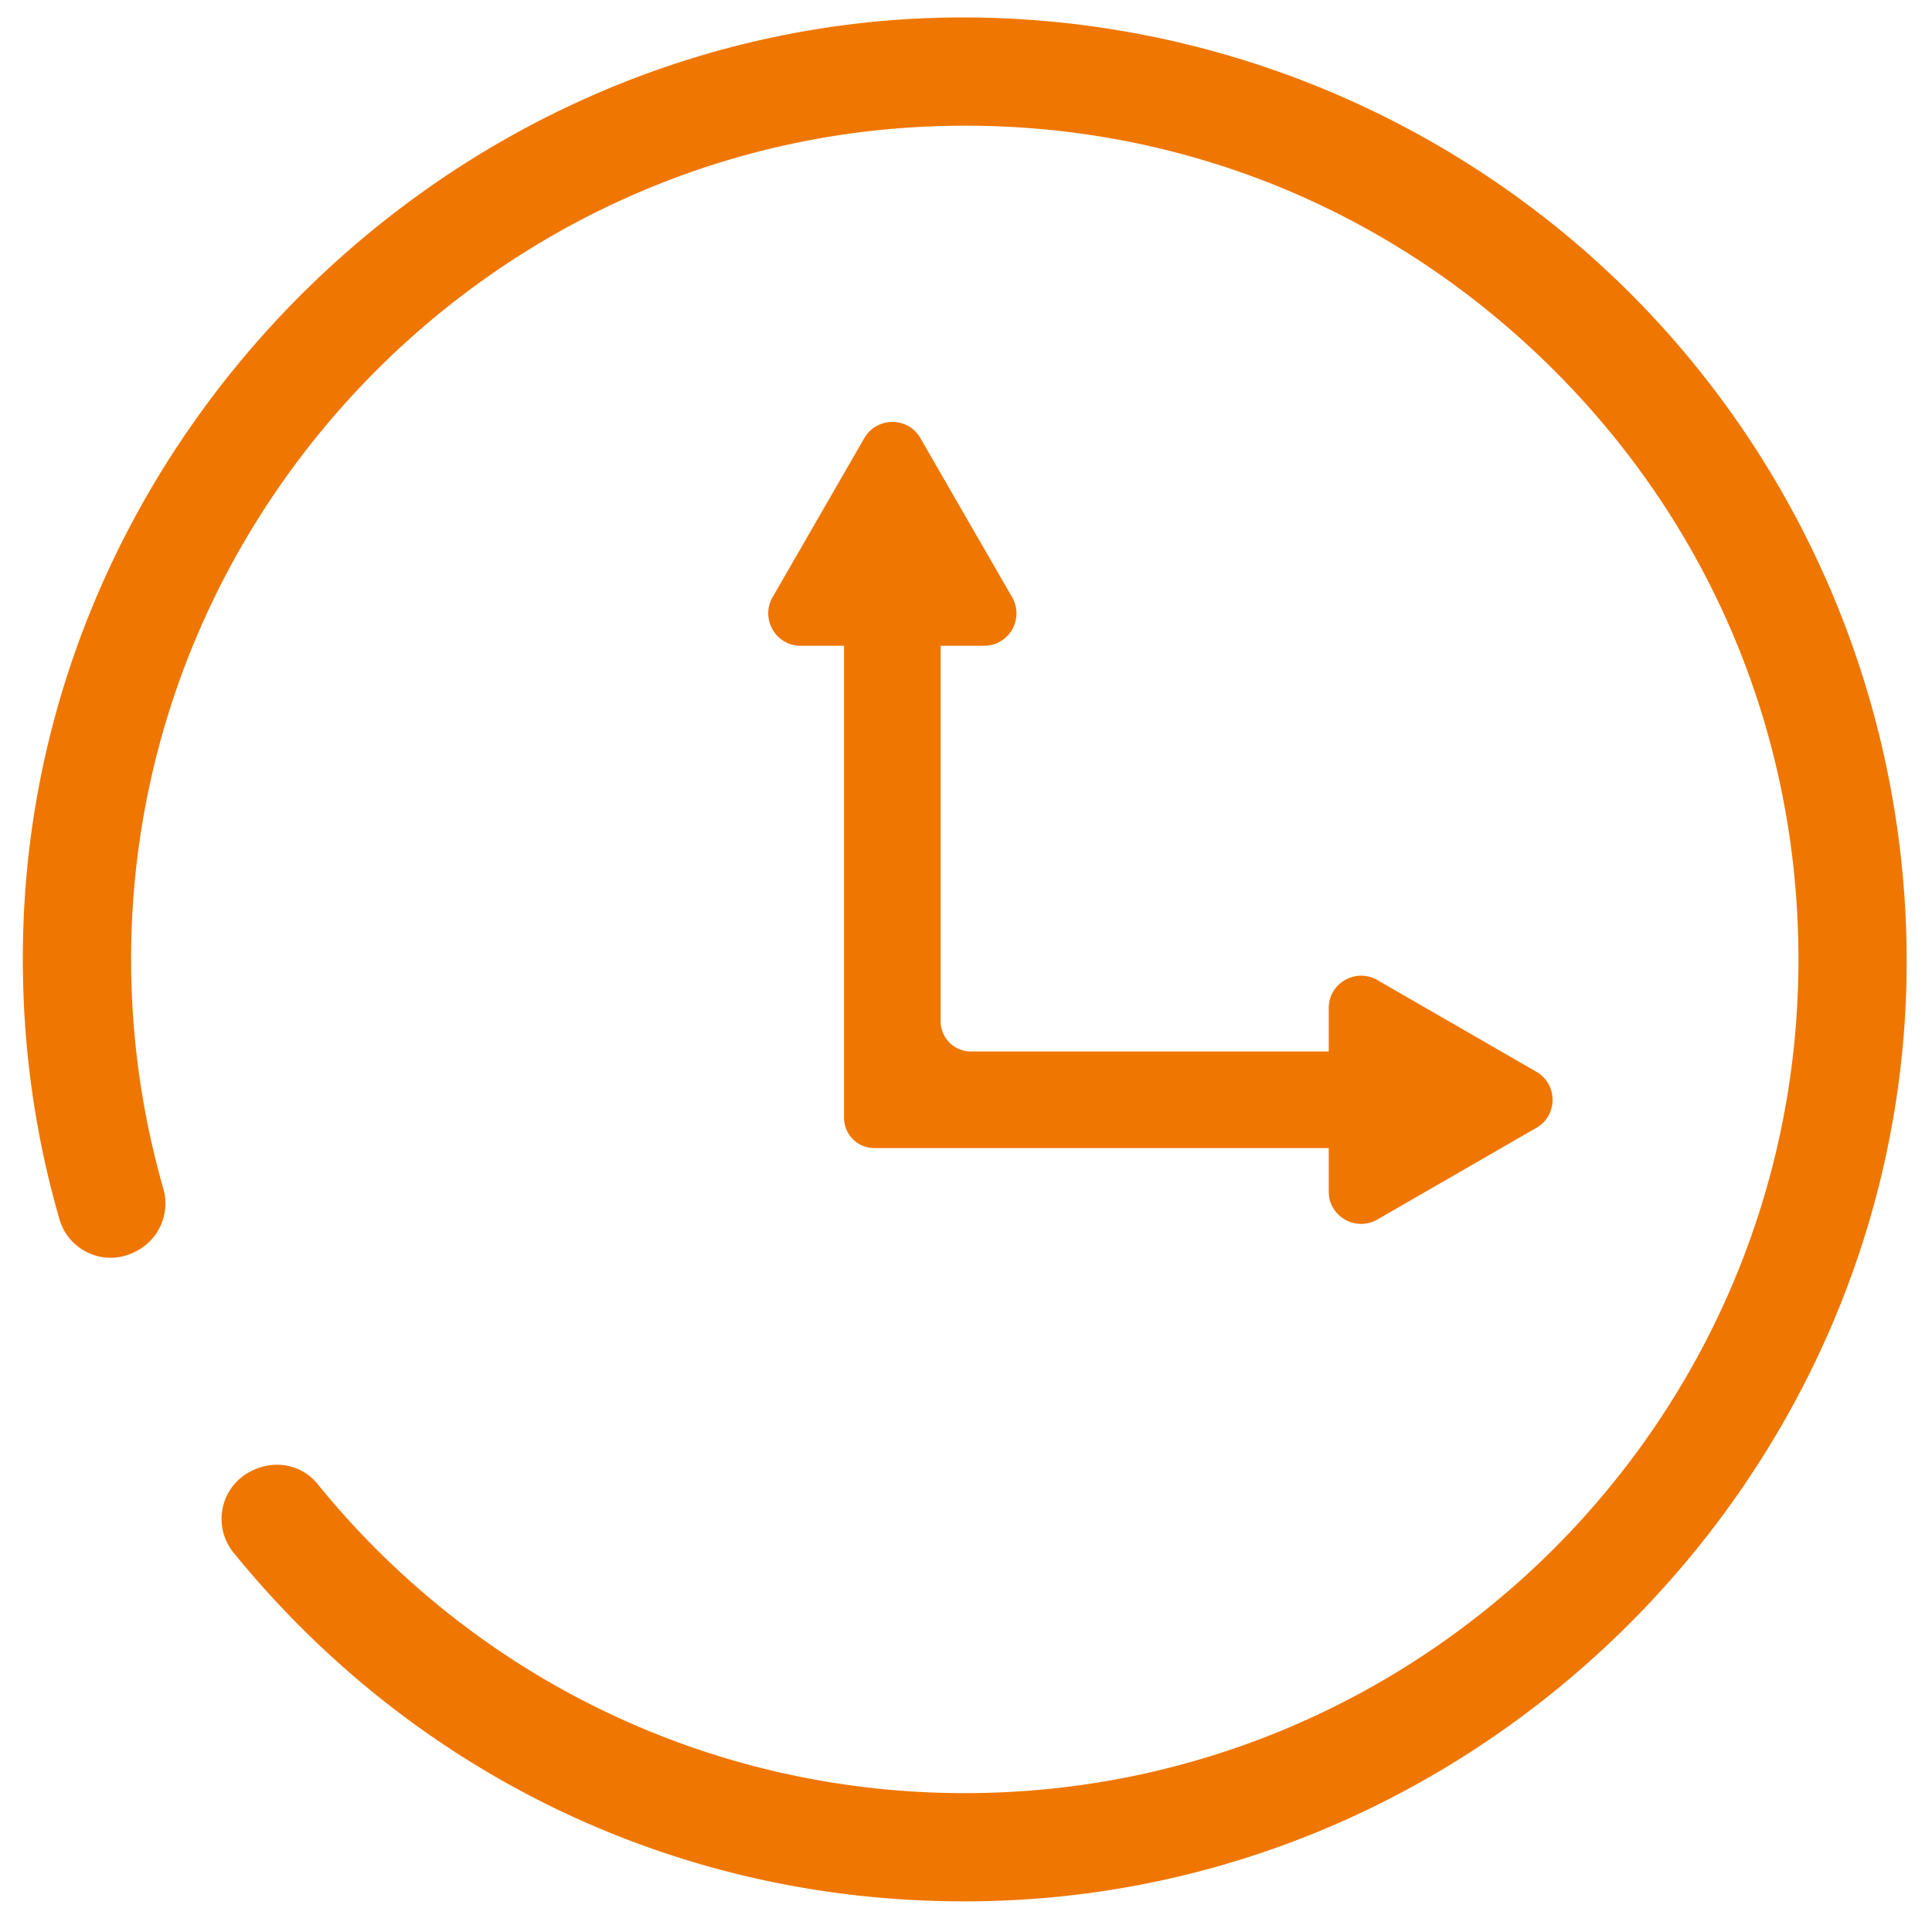 <?xml version="1.0" standalone="no"?><!DOCTYPE svg PUBLIC "-//W3C//DTD SVG 1.1//EN" "http://www.w3.org/Graphics/SVG/1.1/DTD/svg11.dtd"><svg class="icon" width="48px" height="48.00px" viewBox="0 0 1024 1024" version="1.1" xmlns="http://www.w3.org/2000/svg"><path fill="#ef7600" d="M864.64 156.032A500.736 500.736 0 0 0 488.576 9.728C236.288 20.992 27.392 227.328 12.928 479.36c-3.2 56.704 2.944 112.768 18.56 166.784 2.432 8.448 8.448 15.104 16.64 18.432 8.064 3.328 17.152 2.688 25.472-2.176a28.416 28.416 0 0 0 12.928-32.512C74.24 586.88 68.48 542.208 69.632 497.152 75.52 267.52 259.584 78.72 488.704 67.2c122.24-6.144 238.208 36.864 326.912 121.216 88.704 84.352 137.6 198.016 137.6 320.128 0 243.584-198.272 441.856-441.856 441.856-133.504 0-258.56-59.776-343.04-163.84-8.704-10.752-23.808-13.44-36.736-6.016a28.288 28.288 0 0 0-7.808 42.368c96.128 118.272 236.288 184.96 387.2 184.832 7.68 0 15.36-0.128 23.04-0.512 254.976-11.392 464-220.032 476.032-474.88a501.082 501.082 0 0 0-145.408-376.32zM521.6 342.272c13.184 0 21.376-14.208 14.848-25.728l-48.64-84.352c-6.528-11.392-23.04-11.392-29.696 0l-48.64 84.352c-6.528 11.392 1.664 25.728 14.848 25.728h23.04v250.112a16.06 16.06 0 0 0 16.128 16.128h240.768v23.04c0 13.184 14.208 21.376 25.728 14.848l84.352-48.64c11.392-6.528 11.392-23.04 0-29.696l-84.352-48.64c-11.392-6.528-25.728 1.664-25.728 14.848v23.04H514.688a16.06 16.06 0 0 1-16.128-16.128V342.272h23.04z" /></svg>